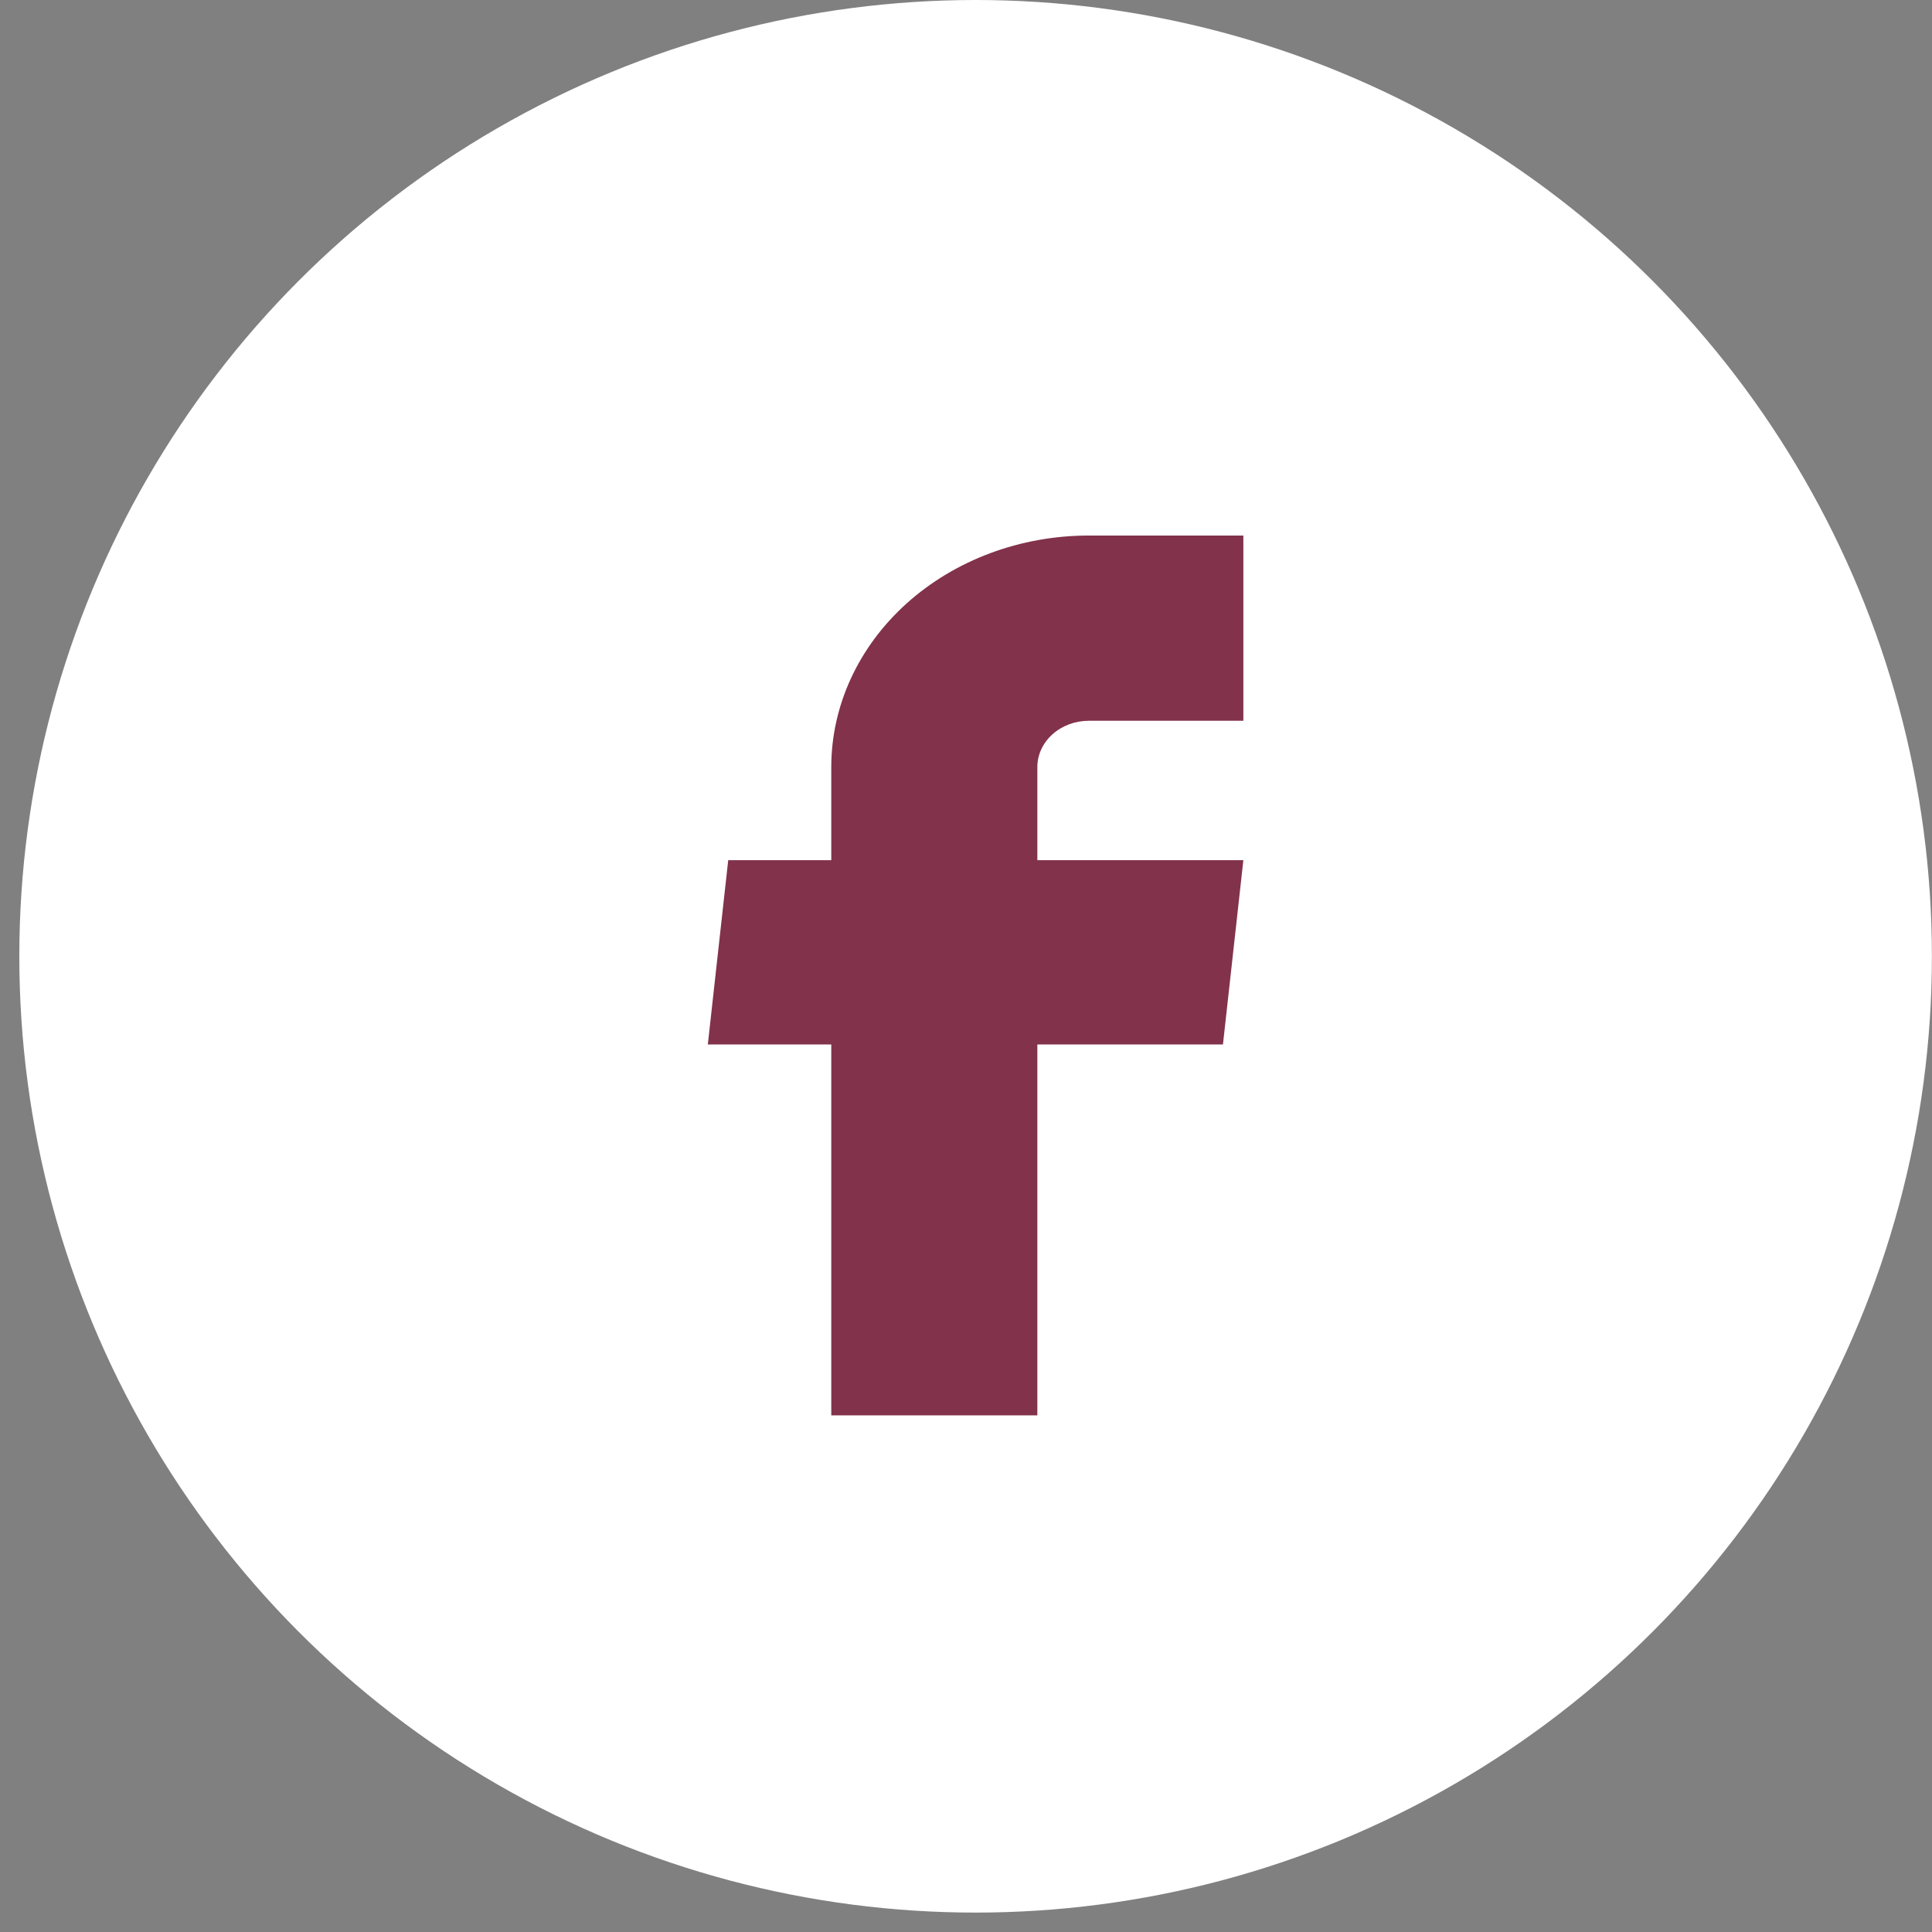<svg width="41" height="41" viewBox="0 0 41 41" fill="none" xmlns="http://www.w3.org/2000/svg">
<rect x="0" y="0" width="41" height="41" fill="#808080" stroke="none"/>
<circle cx="20.704" cy="20.294" r="20.294" fill="white"/>
<path d="M17.641 30.036H22.014V22.165H25.953L26.386 18.254H22.014V16.279C22.014 16.018 22.129 15.768 22.334 15.584C22.539 15.399 22.817 15.296 23.107 15.296H26.386V11.365H23.107C21.657 11.365 20.267 11.883 19.242 12.804C18.217 13.726 17.641 14.976 17.641 16.279V18.254H15.454L15.021 22.165H17.641V30.036Z" fill="#82324B"/>
</svg>
